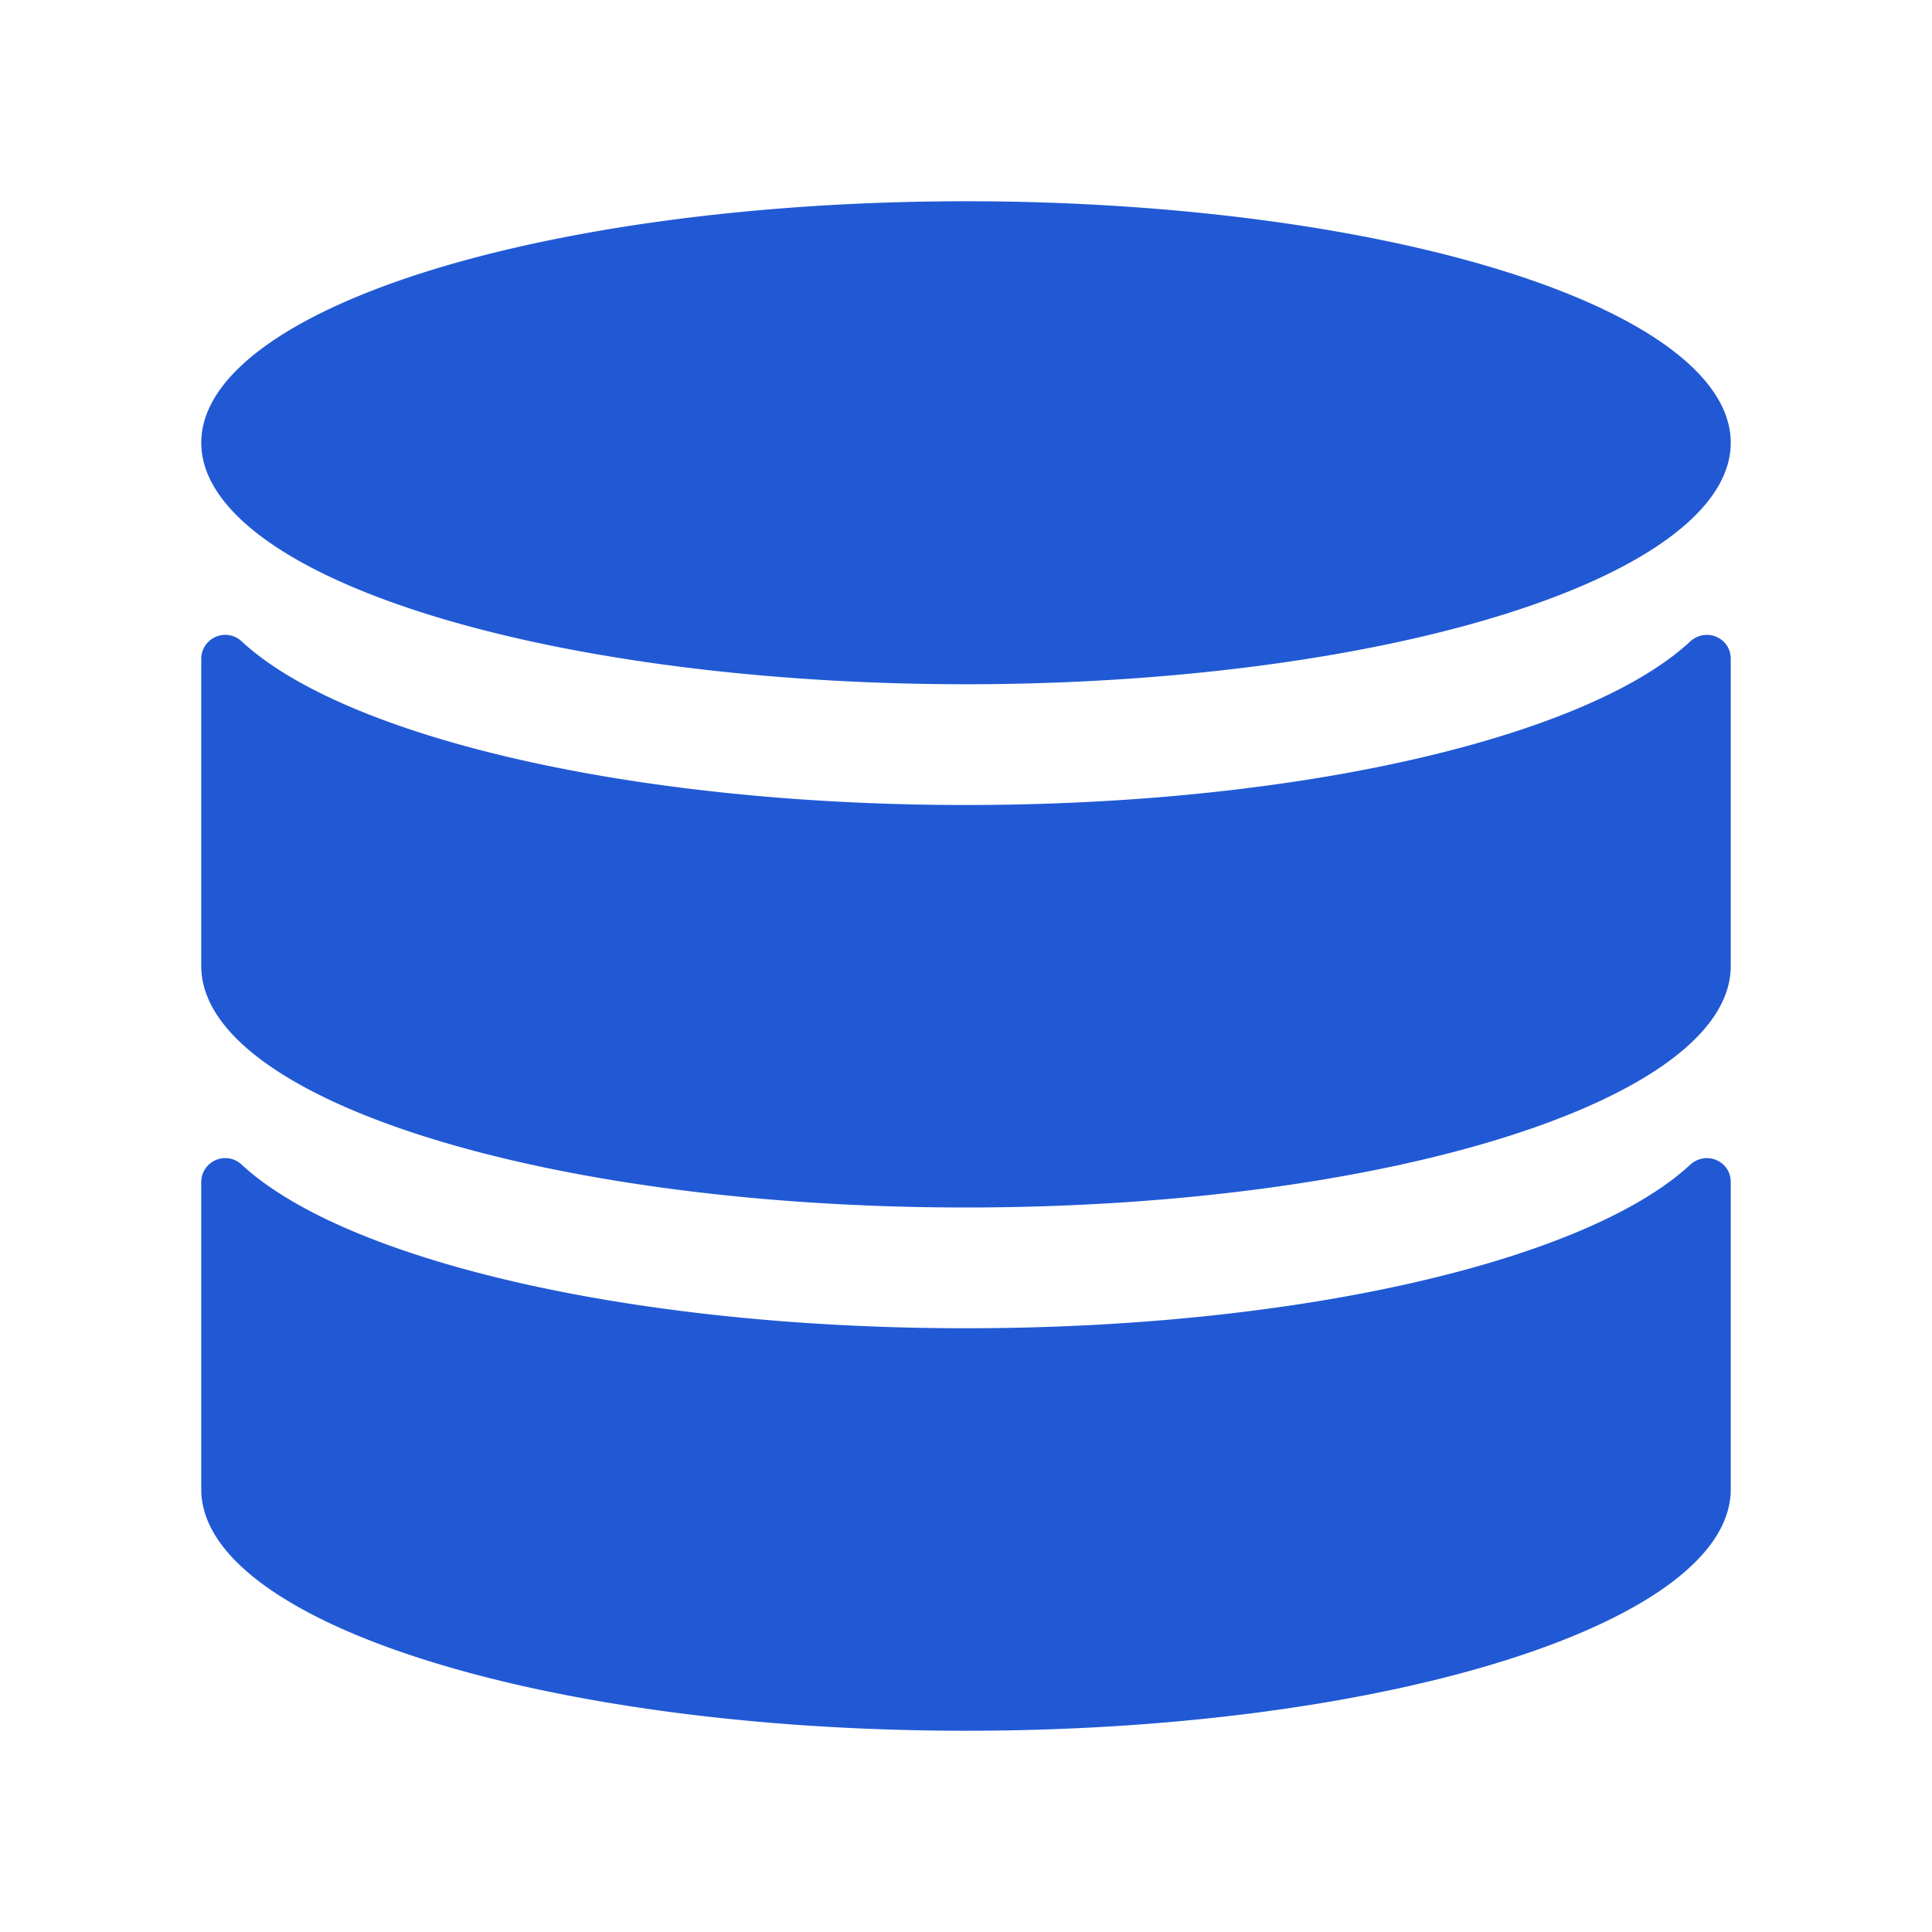 <?xml version="1.0" standalone="no"?><!DOCTYPE svg PUBLIC "-//W3C//DTD SVG 1.1//EN" "http://www.w3.org/Graphics/SVG/1.1/DTD/svg11.dtd"><svg t="1766368506108" class="icon" viewBox="0 0 1024 1024" version="1.1" xmlns="http://www.w3.org/2000/svg" p-id="7805" data-spm-anchor-id="a313x.search_index.0.i15.46483a81HL77xM" xmlns:xlink="http://www.w3.org/1999/xlink" width="200" height="200"><path d="M106.667 234.667a405.333 128 0 1 0 810.667 0 405.333 128 0 1 0-810.667 0Z" p-id="7806" fill="#2159D4"></path><path d="M512 704c-178.133 0-329.387-36.267-383.787-86.613a12.715 12.715 0 0 0-21.547 9.173V789.333c0 70.613 181.547 128 405.333 128s405.333-57.387 405.333-128v-162.773c0-11.307-13.227-16.853-21.547-9.173C841.387 667.733 690.133 704 512 704z" p-id="7807" fill="#2159D4"></path><path d="M512 426.667c-178.133 0-329.387-36.267-383.787-86.613a12.715 12.715 0 0 0-21.547 9.173V512c0 70.613 181.547 128 405.333 128s405.333-57.387 405.333-128v-162.773c0-11.307-13.227-16.853-21.547-9.173C841.387 390.4 690.133 426.667 512 426.667z" p-id="7808" fill="#2159D4"></path></svg>